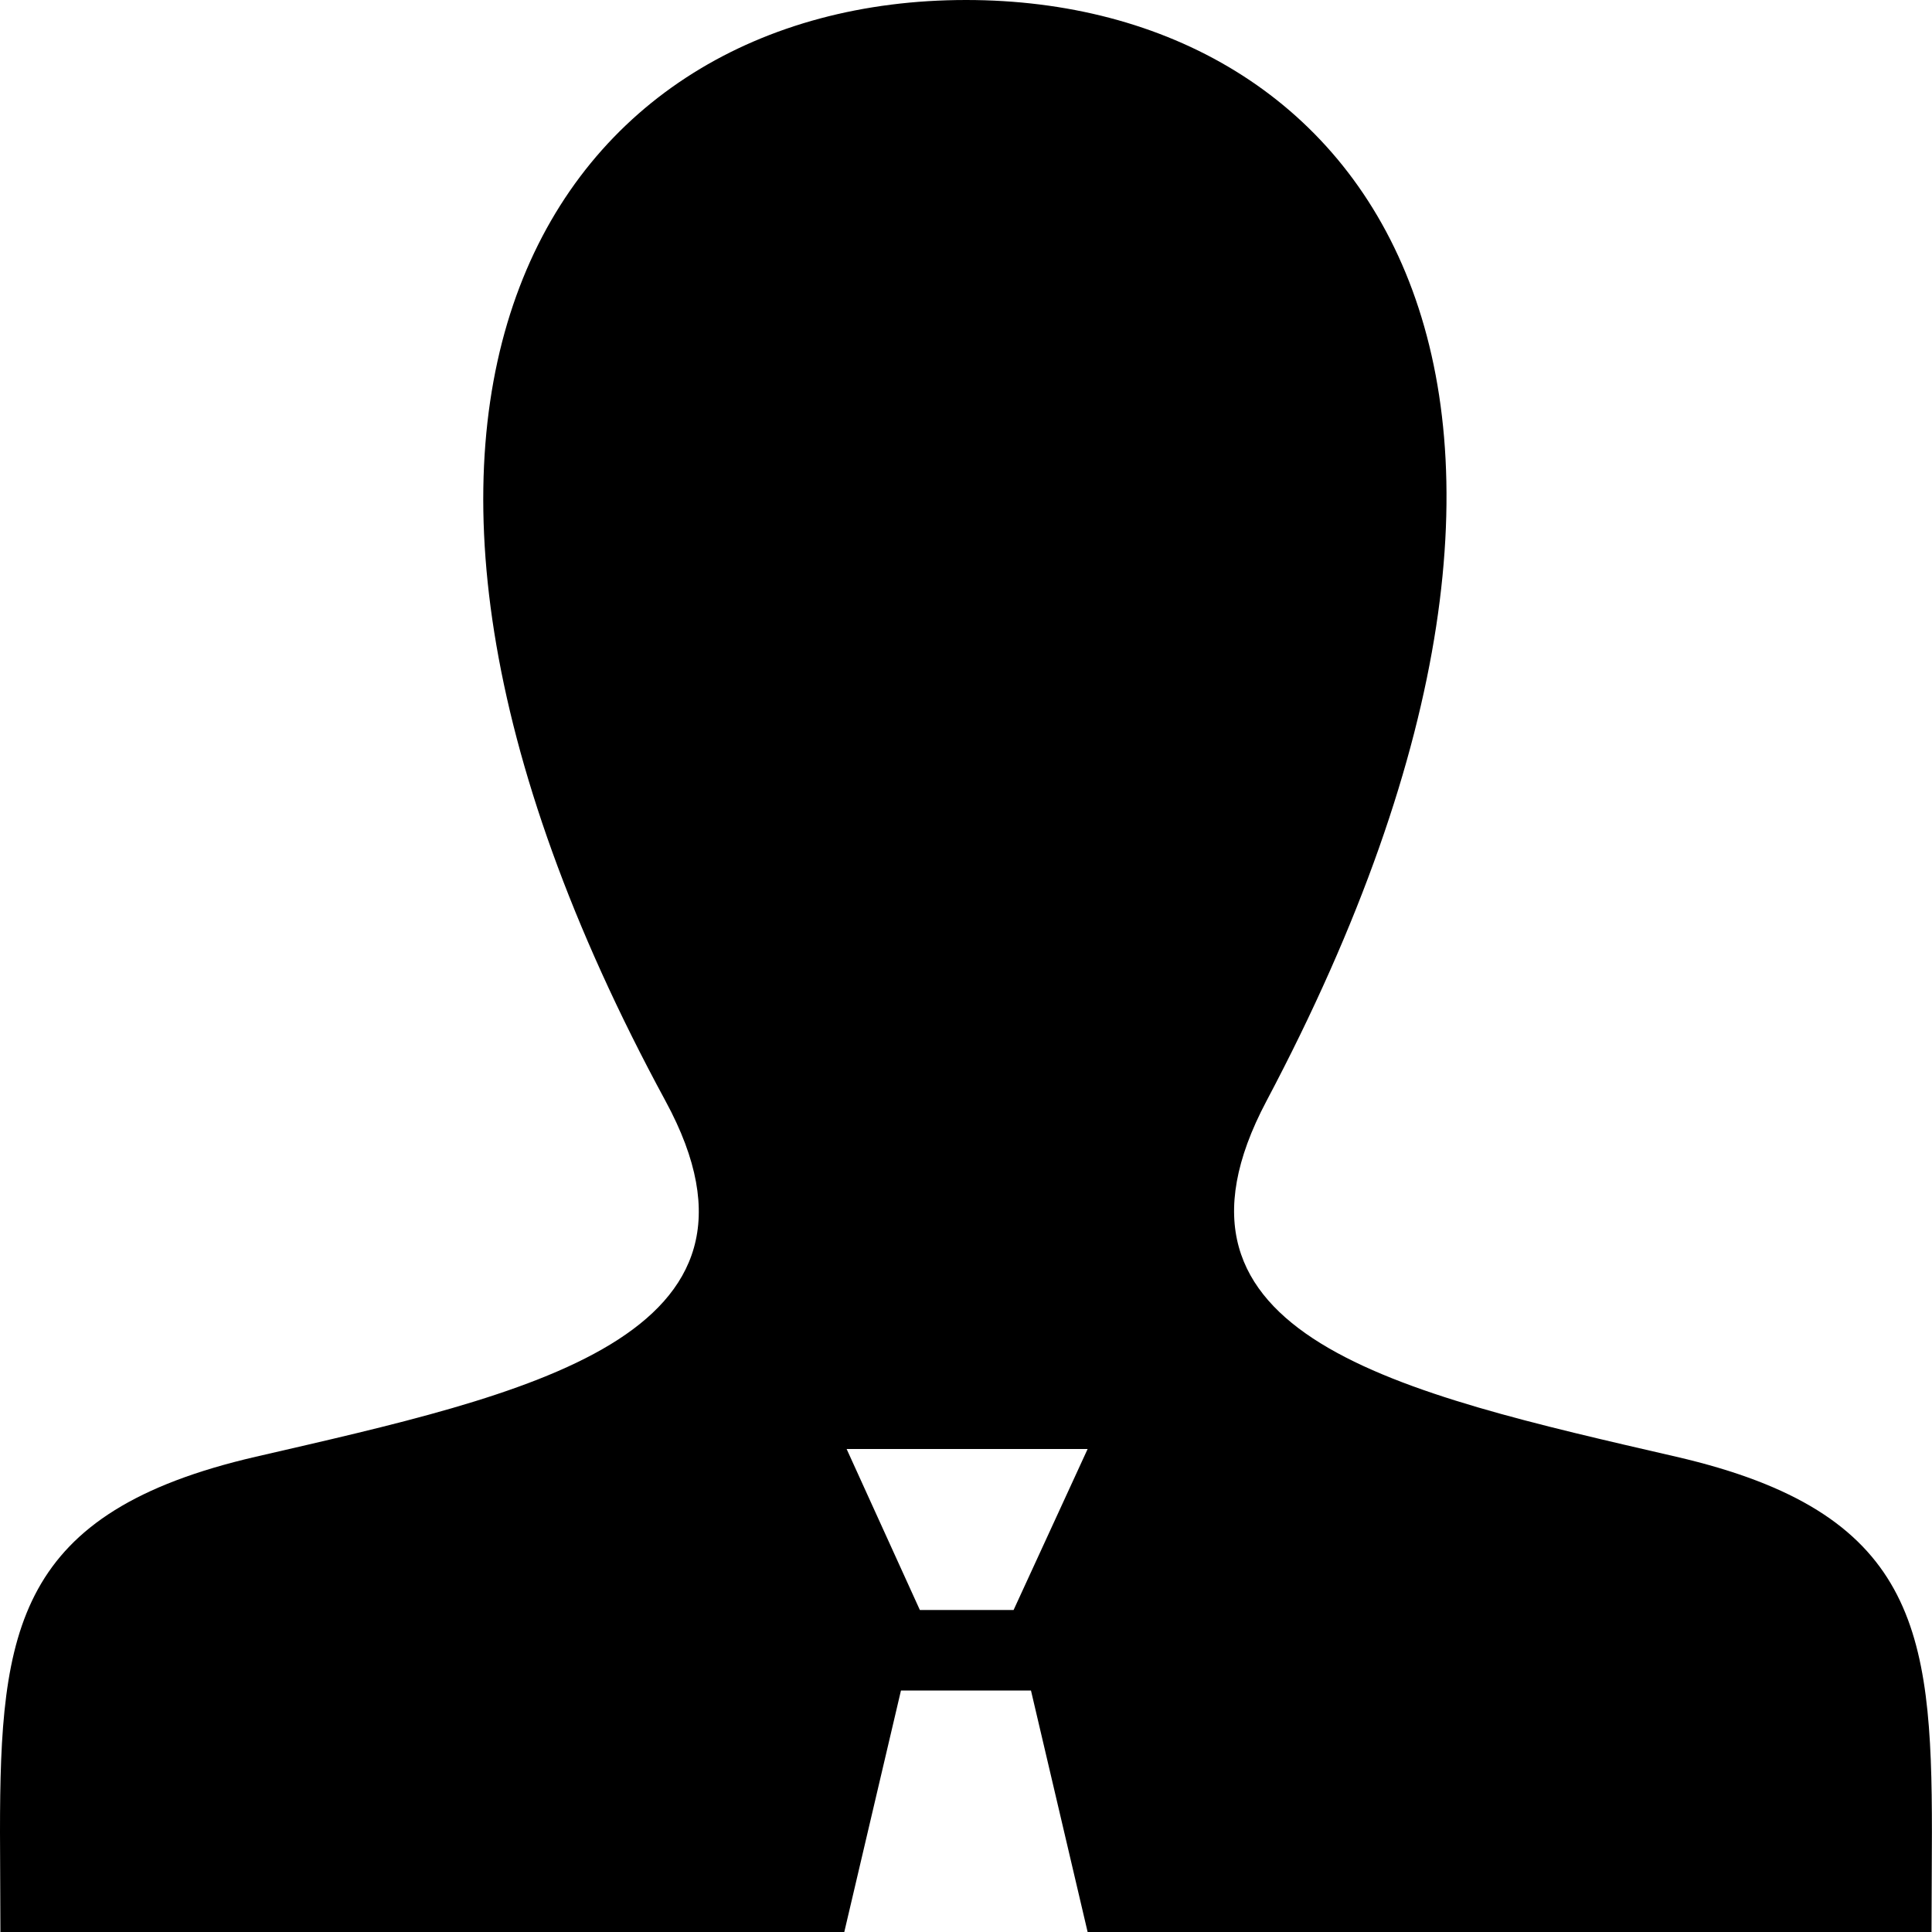 <svg width="89" height="89" viewBox="0 0 89 89" fill="none" xmlns="http://www.w3.org/2000/svg">
<g clip-path="url(#clip0_1045_314)">
<path d="M77.215 67.106C64.462 64.162 52.588 61.581 58.34 50.723C75.839 17.674 62.979 0 44.5 0C25.658 0 13.113 18.352 30.66 50.723C36.583 61.644 24.264 64.225 11.785 67.106C0.738 69.657 0 75.053 0 84.398L0.019 89H38.893L41.504 77.875H47.493L50.103 89H88.978L88.996 84.398C89 75.053 88.262 69.657 77.215 67.106ZM46.692 74.167H42.375L39.001 66.75H50.103L46.692 74.167Z" fill="black"/>
</g>
<defs>
<clipPath id="clip0_1045_314">
<rect width="89" height="89" fill="white"/>
</clipPath>
</defs>
</svg>
